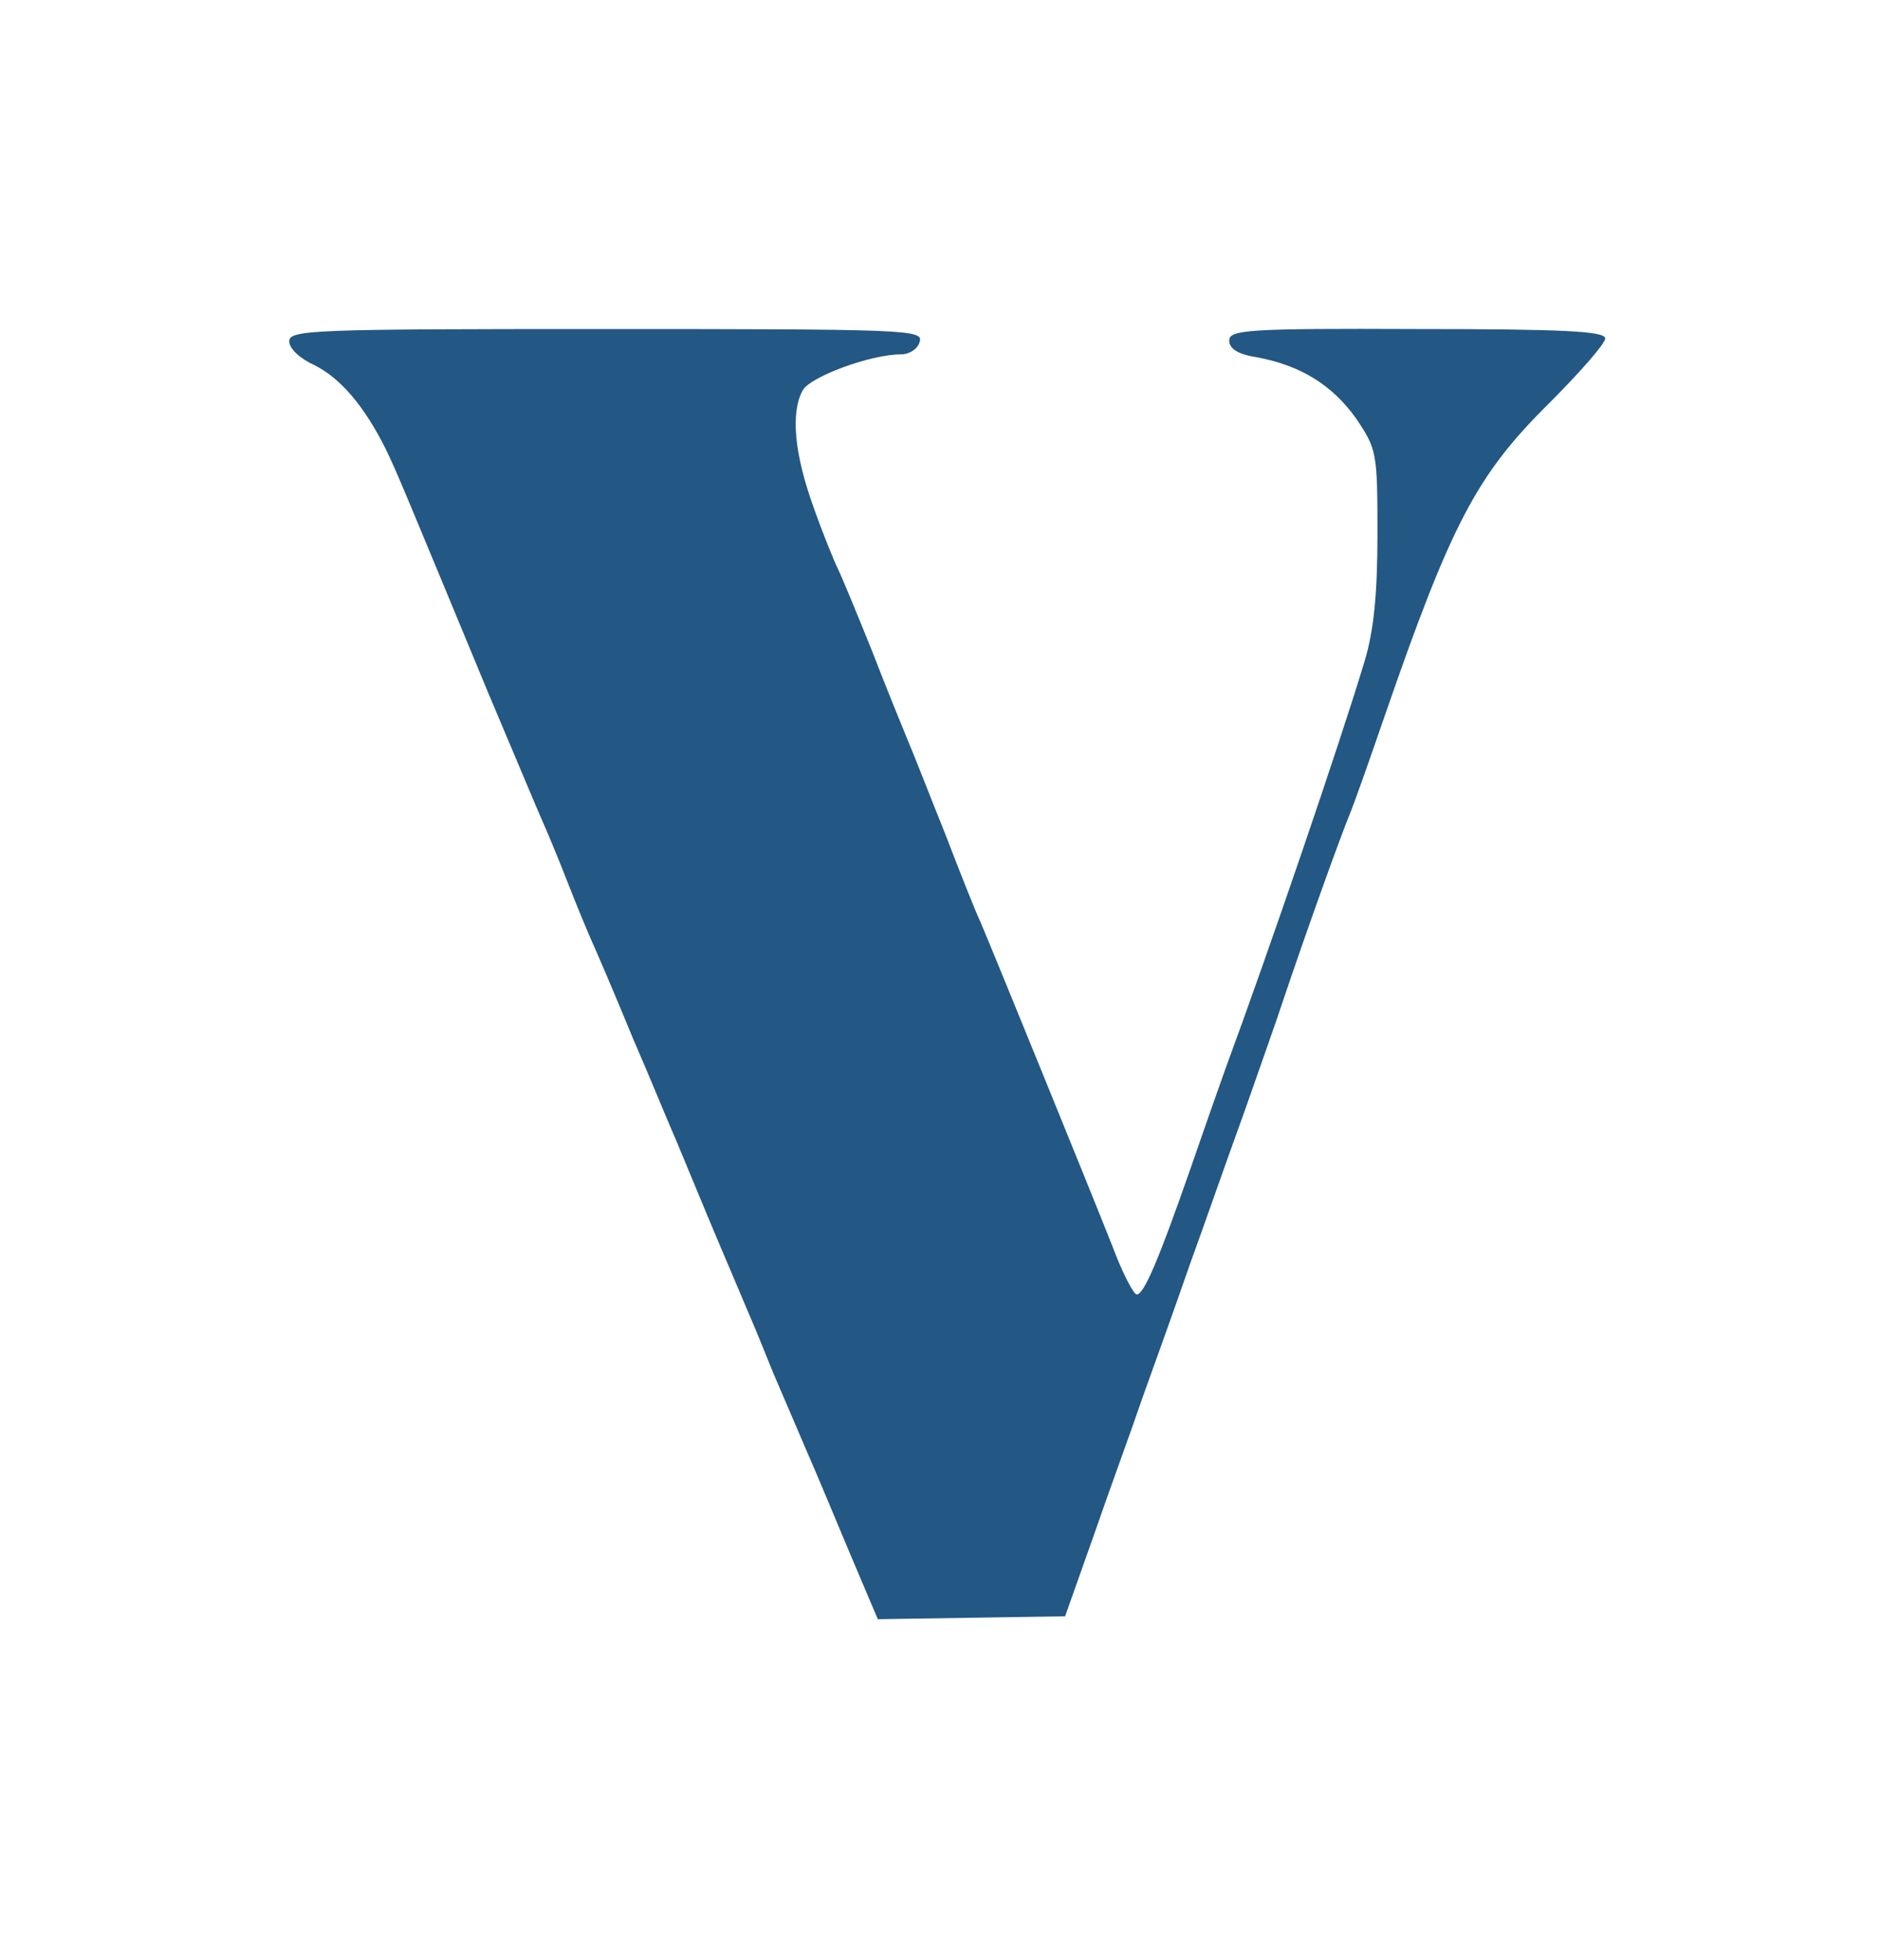 <?xml version="1.0" standalone="no"?>
<!DOCTYPE svg PUBLIC "-//W3C//DTD SVG 20010904//EN"
 "http://www.w3.org/TR/2001/REC-SVG-20010904/DTD/svg10.dtd">
<svg version="1.0" xmlns="http://www.w3.org/2000/svg"
 width="260pt" height="271pt" viewBox="0 0 260 271"
 preserveAspectRatio="xMidYMid meet">
<g transform="translate(0,271) scale(0.1,-0.1)"
fill="#235784" stroke="none">
<path d="M400 2238 c0 -10 15 -24 35 -33 36 -18 69 -57 98 -115 17 -35 26 -58
143 -340 36 -85 69 -164 74 -175 5 -11 21 -49 35 -85 14 -36 30 -74 35 -85 5
-11 30 -69 55 -130 26 -60 50 -119 55 -130 5 -11 27 -65 50 -120 23 -55 48
-113 55 -130 7 -16 23 -55 35 -85 13 -30 33 -77 45 -105 12 -27 39 -92 60
-142 l39 -92 129 2 130 2 39 110 c21 61 53 148 69 195 17 47 46 128 64 180 19
52 52 147 75 210 22 63 47 133 54 155 33 98 78 223 91 255 8 19 30 82 50 140
92 266 127 333 227 432 43 43 78 83 78 90 0 10 -57 13 -260 13 -235 1 -260 -1
-260 -16 0 -11 12 -19 38 -23 60 -11 104 -38 137 -84 29 -43 30 -47 30 -160 0
-84 -5 -134 -18 -177 -34 -113 -131 -397 -193 -565 -9 -25 -31 -88 -49 -140
-43 -123 -63 -170 -73 -170 -4 0 -20 30 -34 68 -39 98 -167 412 -182 447 -8
17 -30 73 -50 125 -21 52 -43 109 -50 125 -7 17 -30 73 -50 125 -21 52 -42
103 -47 113 -5 10 -21 49 -34 86 -26 72 -32 130 -15 161 10 19 94 50 136 50
12 0 24 8 26 18 5 16 -21 17 -434 17 -406 0 -438 -1 -438 -17z"/>
</g>
</svg>
